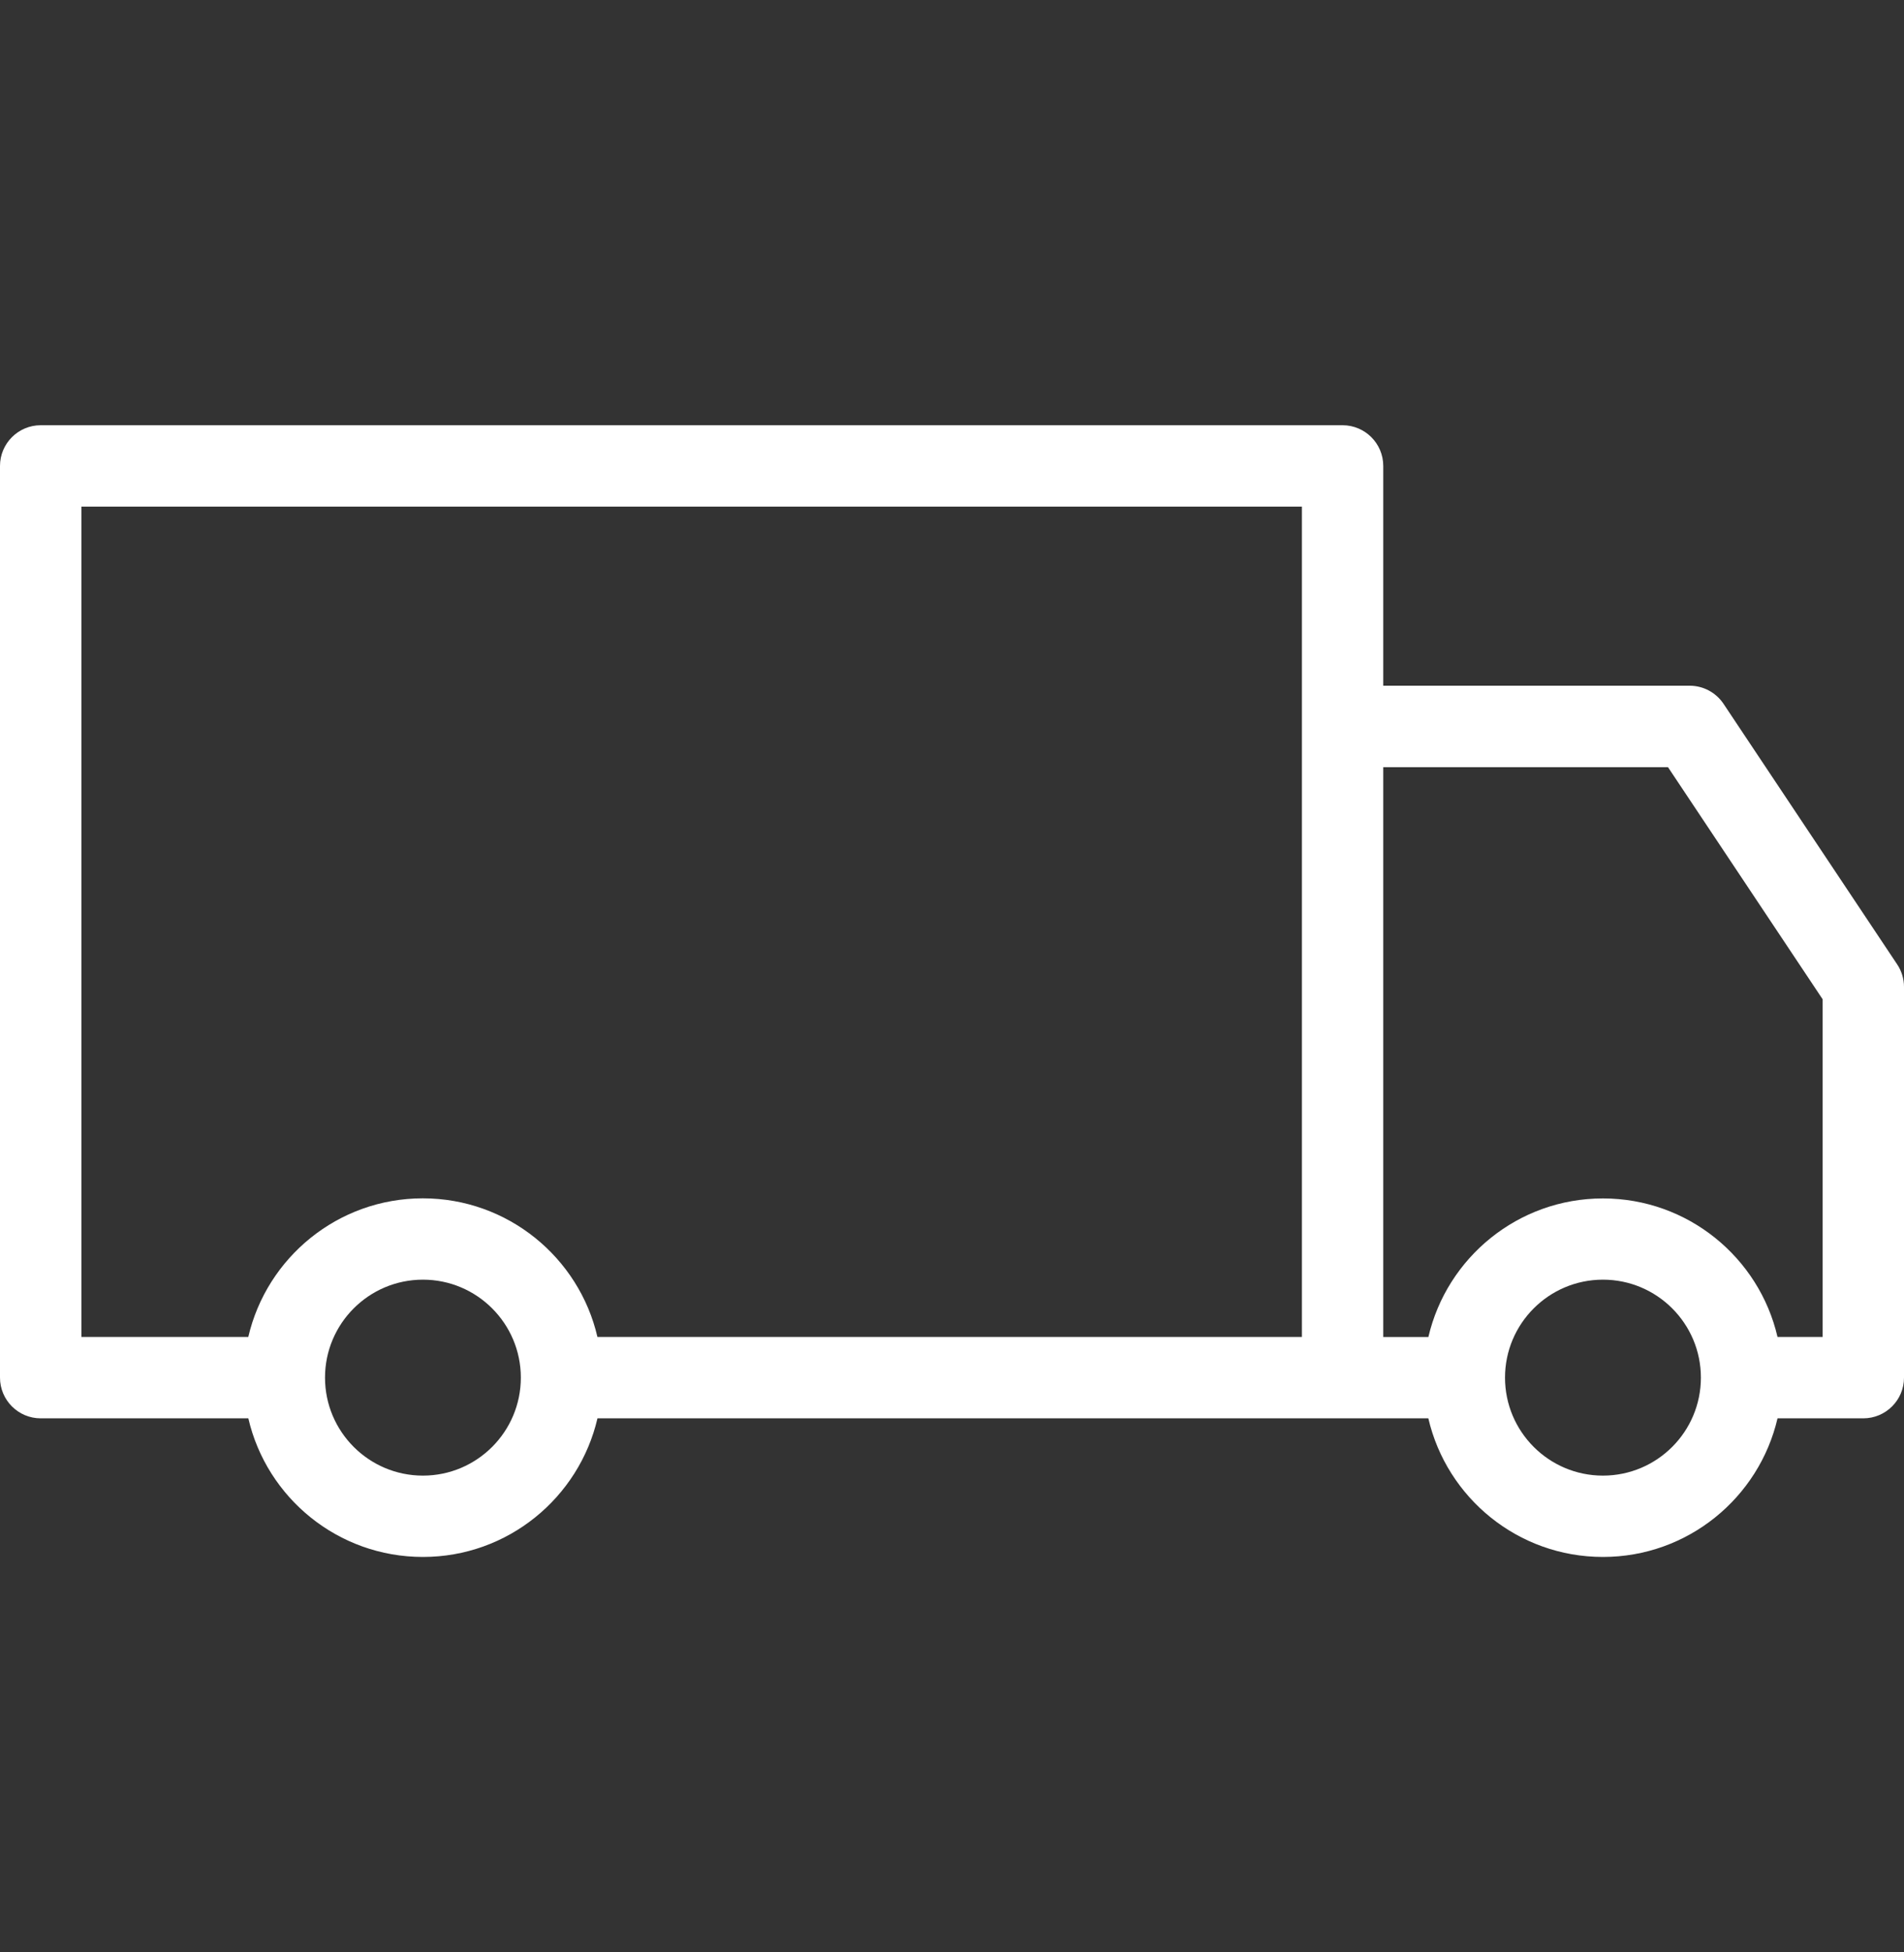 <svg width="40" height="41" viewBox="0 0 40 41" fill="none" xmlns="http://www.w3.org/2000/svg">
<rect x="0" y="0" width="40" height="41" fill="#333333" stroke="none"/>
<path fill-rule="evenodd" clip-rule="evenodd" d="M5.215 29.785H0.855C0.383 29.785 0 29.402 0 28.93V9.785C0 9.313 0.383 8.93 0.855 8.93H28.205C28.677 8.93 29.06 9.313 29.06 9.785V14.4H35.498C35.783 14.4 36.05 14.543 36.209 14.781L39.856 20.251C39.95 20.391 40 20.557 40 20.725V28.931C40 29.402 39.617 29.785 39.145 29.785H37.343C36.955 31.453 35.458 32.696 33.675 32.696C31.89 32.696 30.394 31.453 30.007 29.785H12.552C12.164 31.453 10.668 32.696 8.885 32.696C7.099 32.696 5.603 31.453 5.217 29.785L5.215 29.785ZM12.553 28.076H27.351V10.639H1.71V28.076H5.216C5.604 26.408 7.1 25.165 8.883 25.165C10.668 25.165 12.165 26.408 12.551 28.076H12.553ZM6.828 28.93C6.828 30.066 7.75 30.988 8.885 30.988C10.02 30.988 10.942 30.066 10.942 28.93C10.942 27.795 10.02 26.873 8.885 26.873C7.75 26.873 6.828 27.795 6.828 28.93ZM37.343 28.076H38.291V20.985L35.042 16.111H29.06V28.077H30.008C30.396 26.41 31.892 25.167 33.675 25.167C35.461 25.167 36.957 26.41 37.343 28.077L37.343 28.076ZM31.618 28.93C31.618 30.066 32.54 30.988 33.675 30.988C34.811 30.988 35.733 30.066 35.733 28.93C35.733 27.795 34.811 26.873 33.675 26.873C32.54 26.873 31.618 27.795 31.618 28.93Z" fill="white"/>
</svg>
